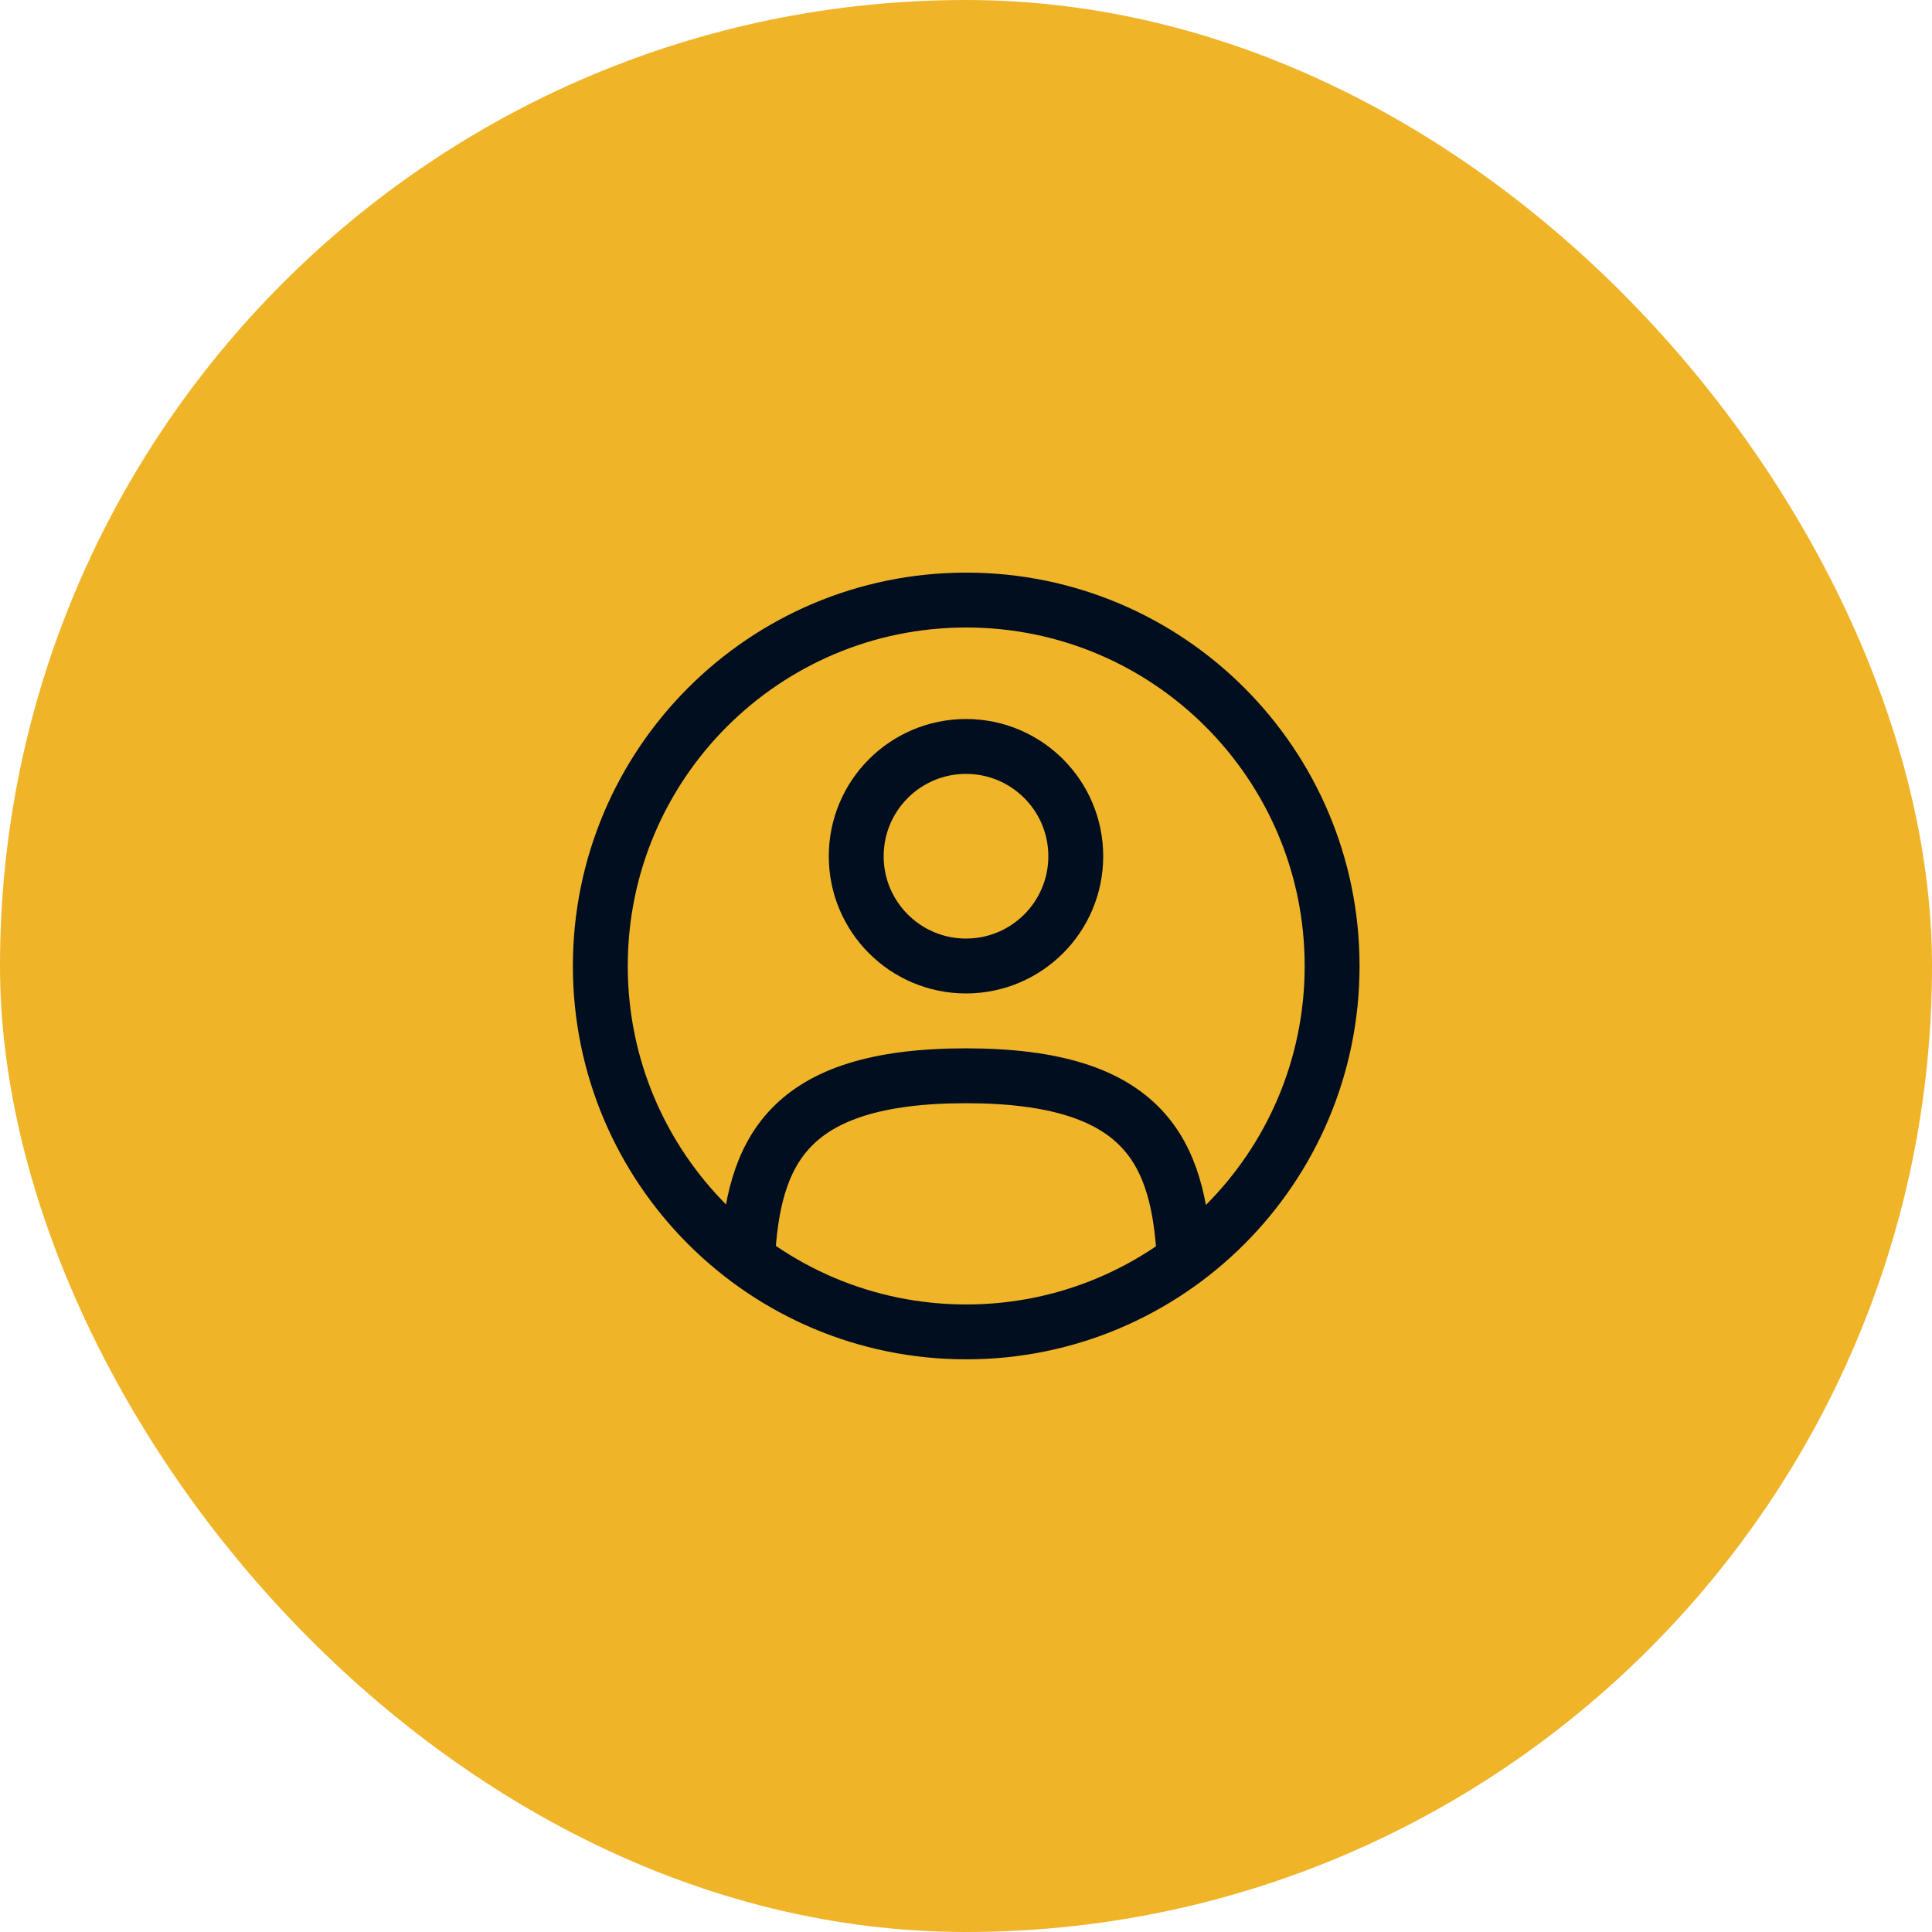 <svg width="44" height="44" viewBox="0 0 44 44" fill="none" xmlns="http://www.w3.org/2000/svg">
<rect width="44" height="44" rx="22" fill="#F0B429"/>
<path d="M22 22C23.381 22 24.5 20.881 24.5 19.5C24.5 18.119 23.381 17 22 17C20.619 17 19.5 18.119 19.5 19.5C19.5 20.881 20.619 22 22 22Z" stroke="#010E20" stroke-width="1.25"/>
<path d="M22.005 30.333C26.608 30.333 30.338 26.602 30.338 22C30.338 17.398 26.608 13.666 22.005 13.666C17.403 13.666 13.672 17.398 13.672 22C13.672 26.602 17.403 30.333 22.005 30.333Z" stroke="#010E20" stroke-width="1.25"/>
<path d="M26.972 28.667C26.84 26.257 26.102 24.5 21.998 24.5C17.894 24.5 17.156 26.257 17.023 28.667" stroke="#010E20" stroke-width="1.25" stroke-linecap="round"/>
</svg>
